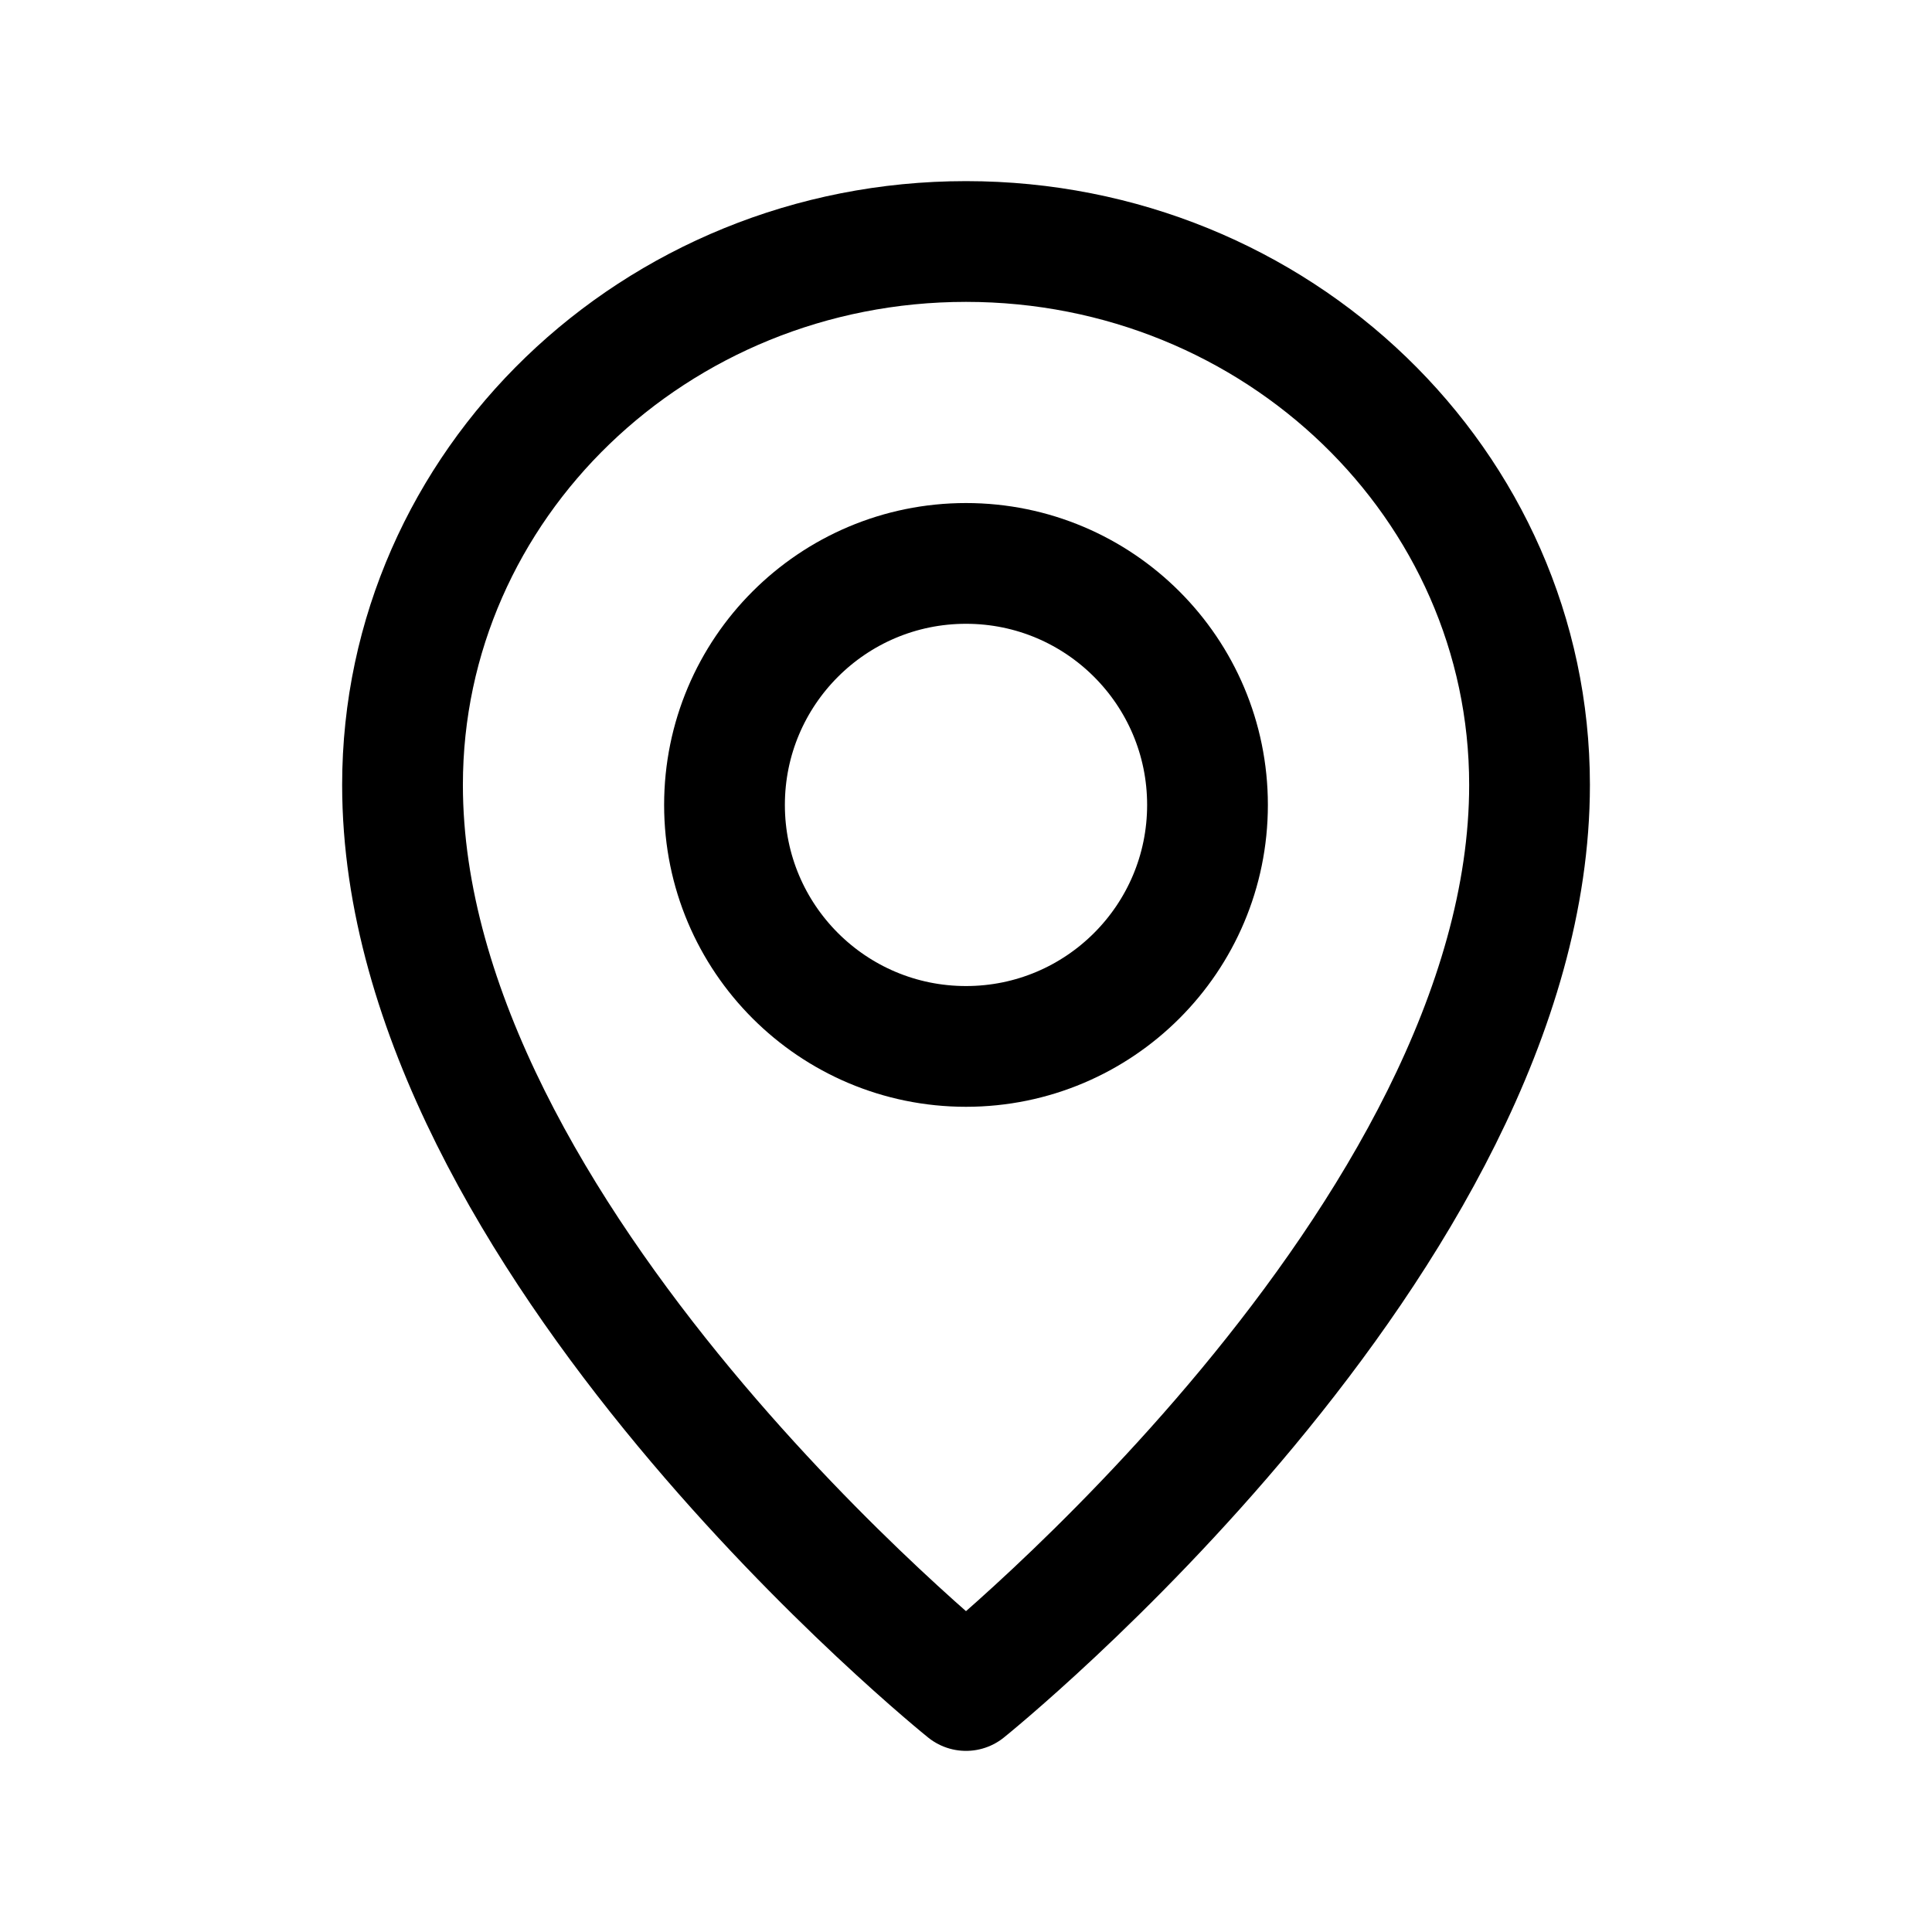 <svg width="32" height="32" viewBox="0 0 32 32" fill="none" xmlns="http://www.w3.org/2000/svg">
<ellipse cx="16" cy="13.332" rx="4" ry="4" stroke="black" stroke-width="2" stroke-linecap="round" stroke-linejoin="round"/>
<path d="M25.334 13C25.334 20.5 16 28 16 28C16 28 6.667 20.5 6.667 13C6.667 8.029 10.846 4 16 4C21.155 4 25.334 8.029 25.334 13Z" stroke="black" stroke-width="2" stroke-linecap="round" stroke-linejoin="round"/>
</svg>
